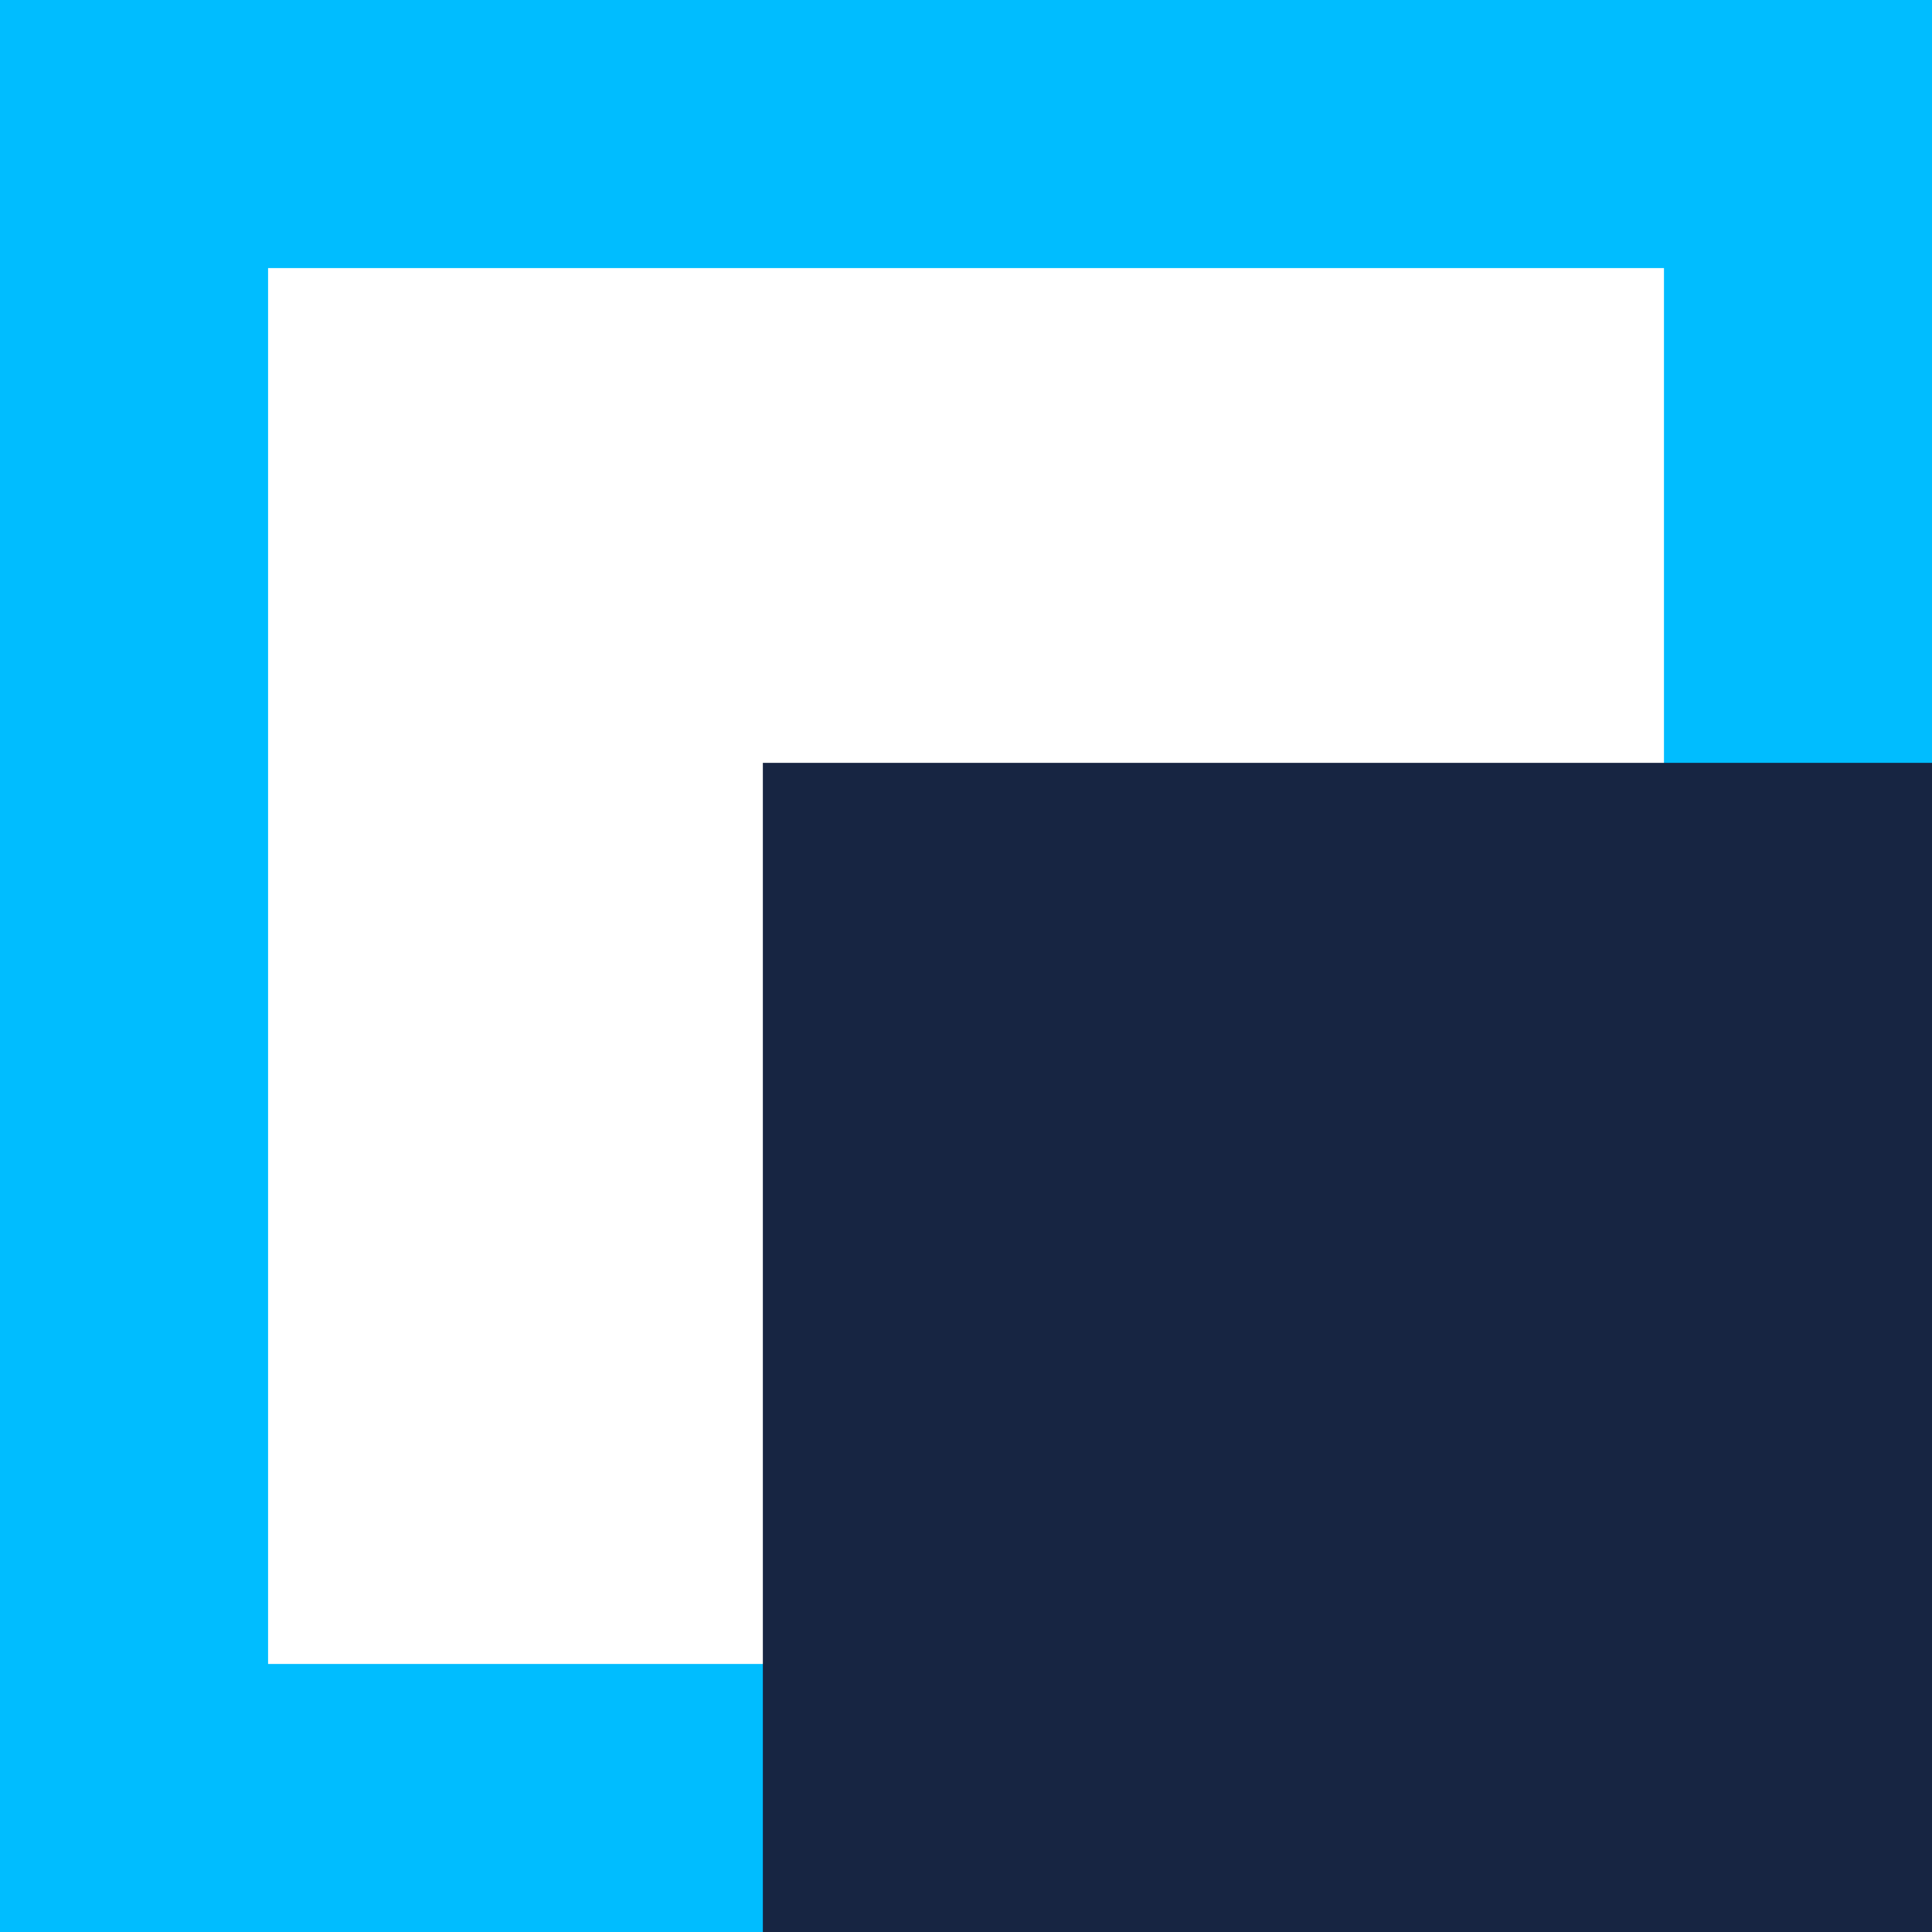 <svg id="Group_1906" data-name="Group 1906" xmlns="http://www.w3.org/2000/svg" width="38.708" height="38.708" viewBox="0 0 38.708 38.708">
  <path id="Path_5301" data-name="Path 5301" d="M5.371,5.371H33.338V33.338H5.371ZM0,38.708H38.708V0H0Z" fill="#00bdff"/>
  <rect id="Rectangle_366" data-name="Rectangle 366" width="23.425" height="23.425" transform="translate(15.284 15.284)" fill="#172542"/>
</svg>
